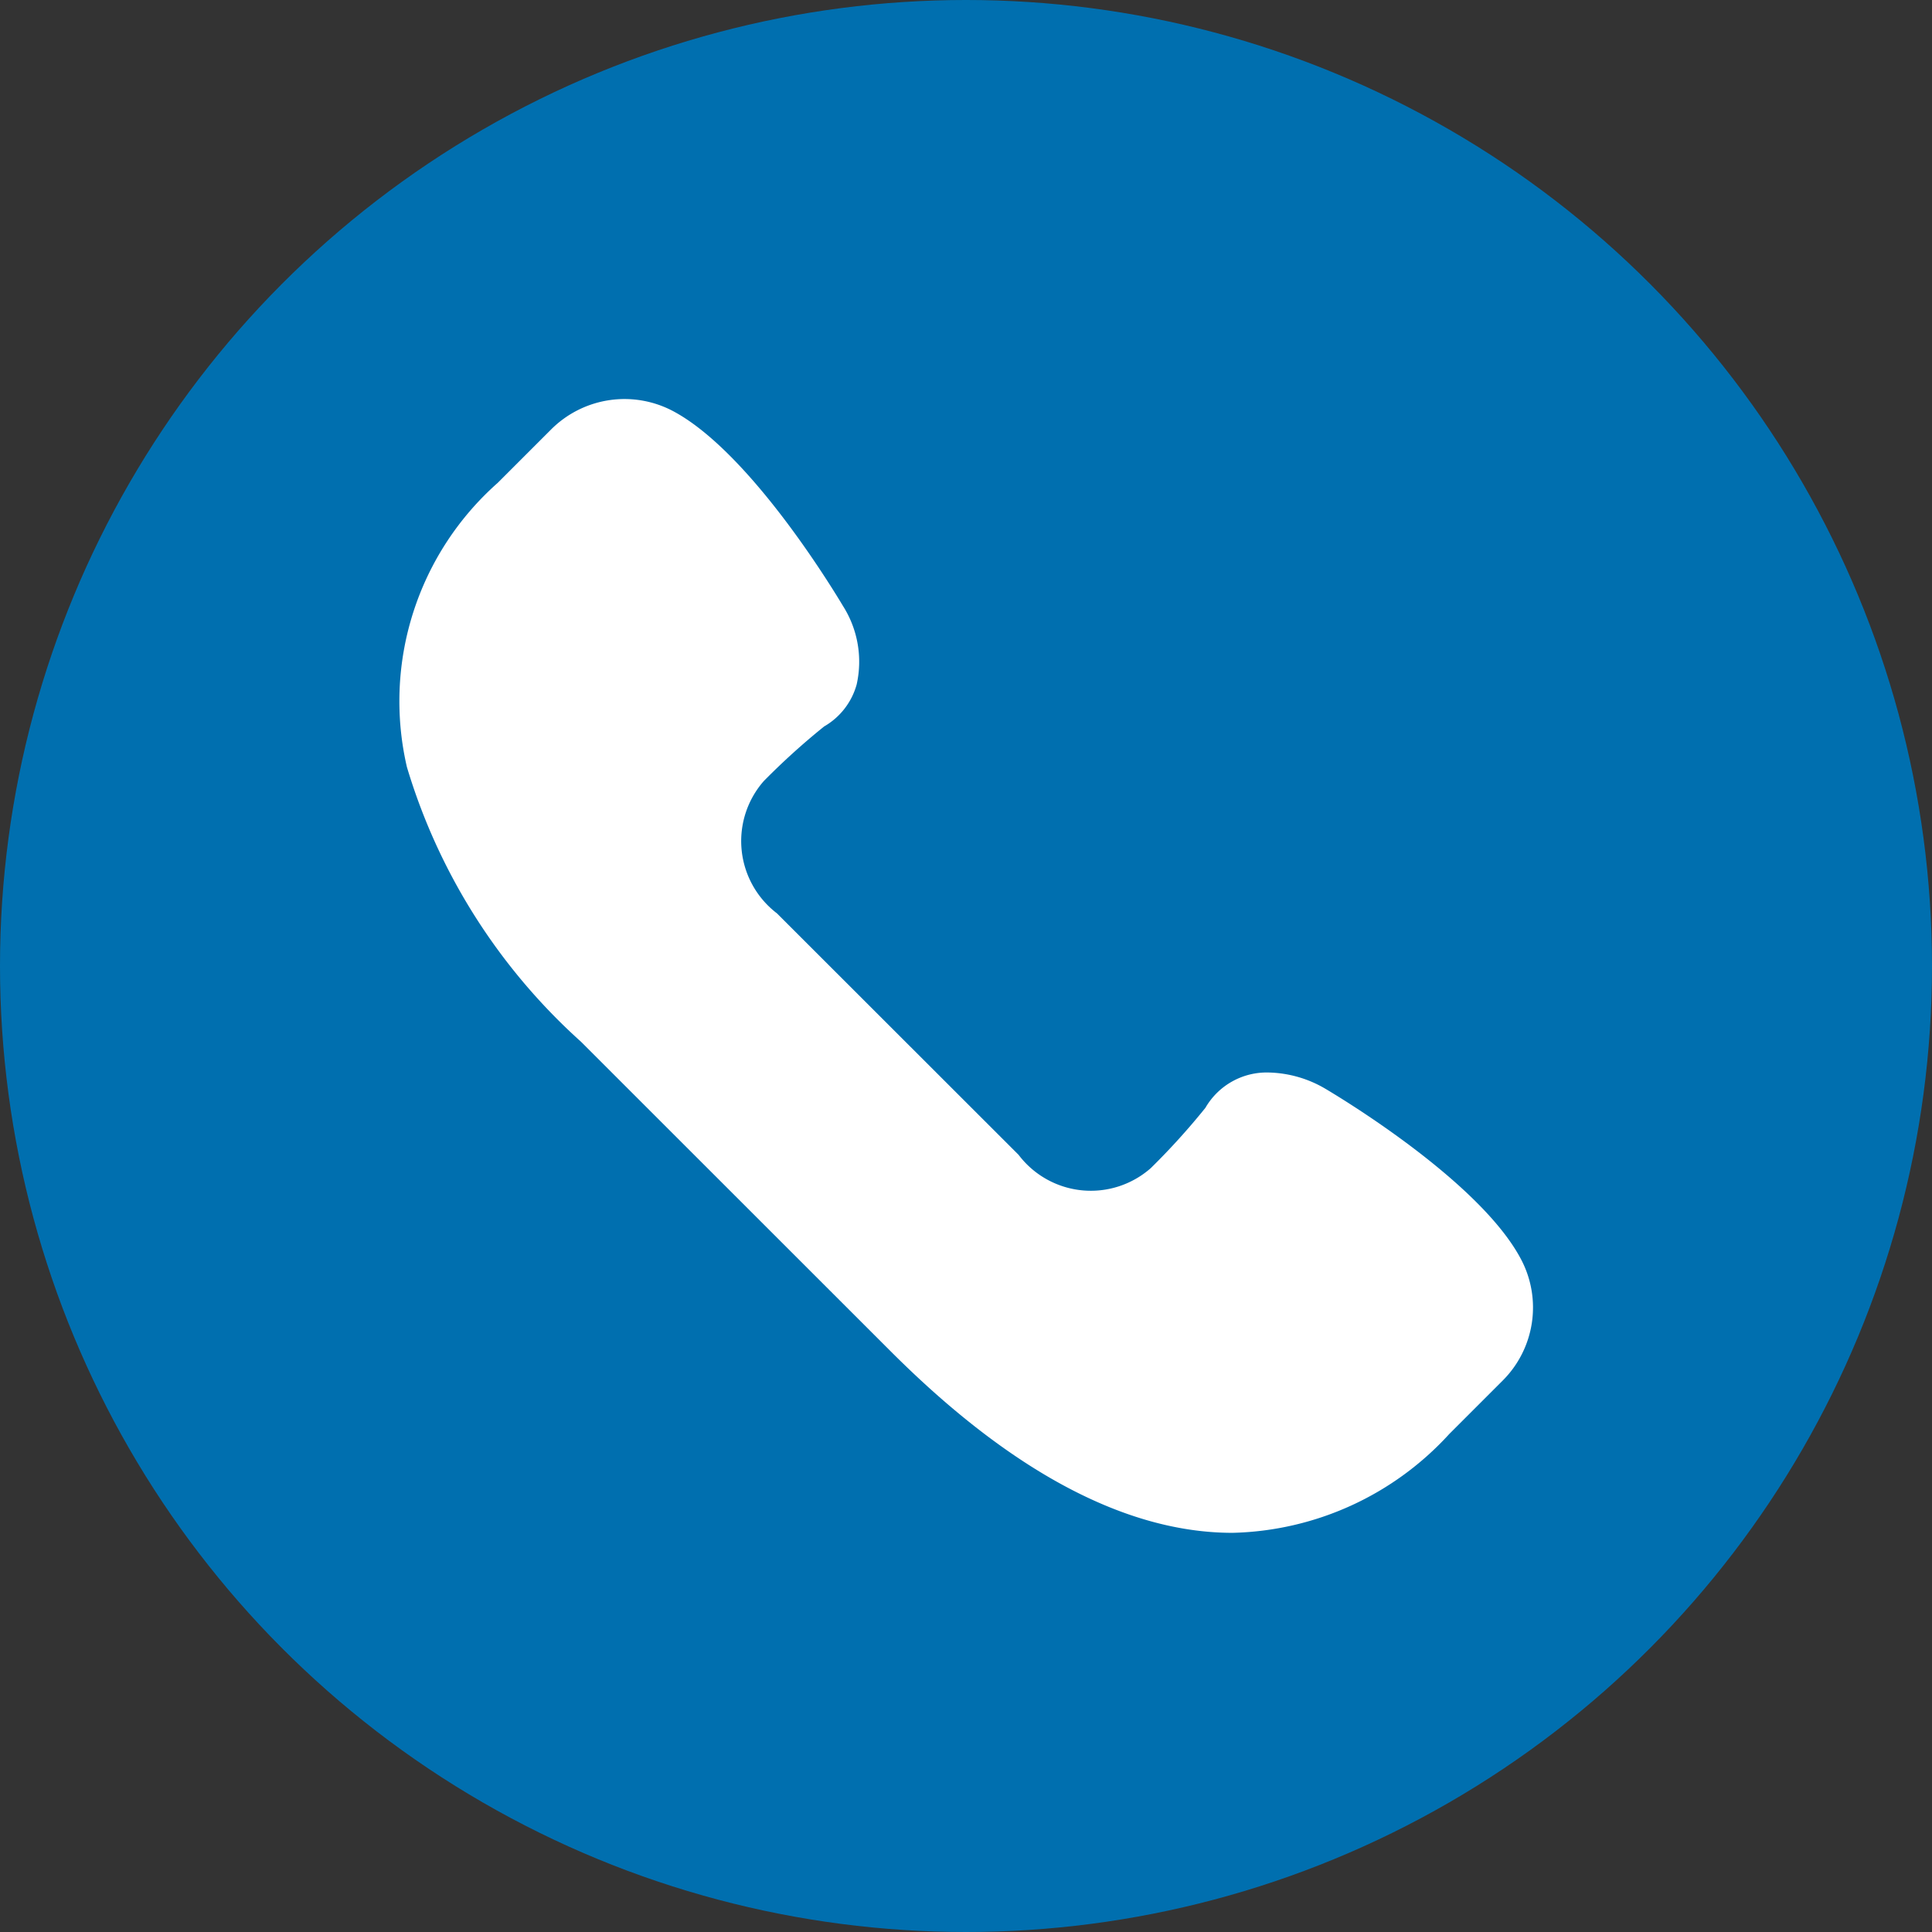 <svg xmlns="http://www.w3.org/2000/svg" width="46" height="46" viewBox="0 0 46 46"><rect x="0" y="0" width="46" height="46" fill="#333333" stroke="none"/><defs><style>.a{fill:#006faf;}.b{fill:#fff;}</style></defs><g transform="translate(-1460 -65)"><g transform="translate(959 27)"><circle class="a" cx="23" cy="23" r="23" transform="translate(501 38)"></circle></g><path class="b" d="M26.714,20.481c-1.005-1.9-4.5-3.961-4.65-4.051a2.774,2.774,0,0,0-1.355-.39,1.685,1.685,0,0,0-1.507.841,16.7,16.7,0,0,1-1.3,1.435A2.158,2.158,0,0,1,14.754,18L9,12.25A2.166,2.166,0,0,1,8.688,9.1a16.861,16.861,0,0,1,1.437-1.3,1.664,1.664,0,0,0,.774-1,2.475,2.475,0,0,0-.326-1.868C10.485,4.787,8.424,1.3,6.525.291a2.47,2.47,0,0,0-2.9.437L2.353,2A6.943,6.943,0,0,0,.19,8.766a14.316,14.316,0,0,0,4.146,6.542L11.7,22.669C14.573,25.545,17.316,27,19.848,27h0a7.209,7.209,0,0,0,5.159-2.352l1.27-1.27A2.457,2.457,0,0,0,26.714,20.481Z" transform="translate(1469.498 74.496)"></path></g></svg>